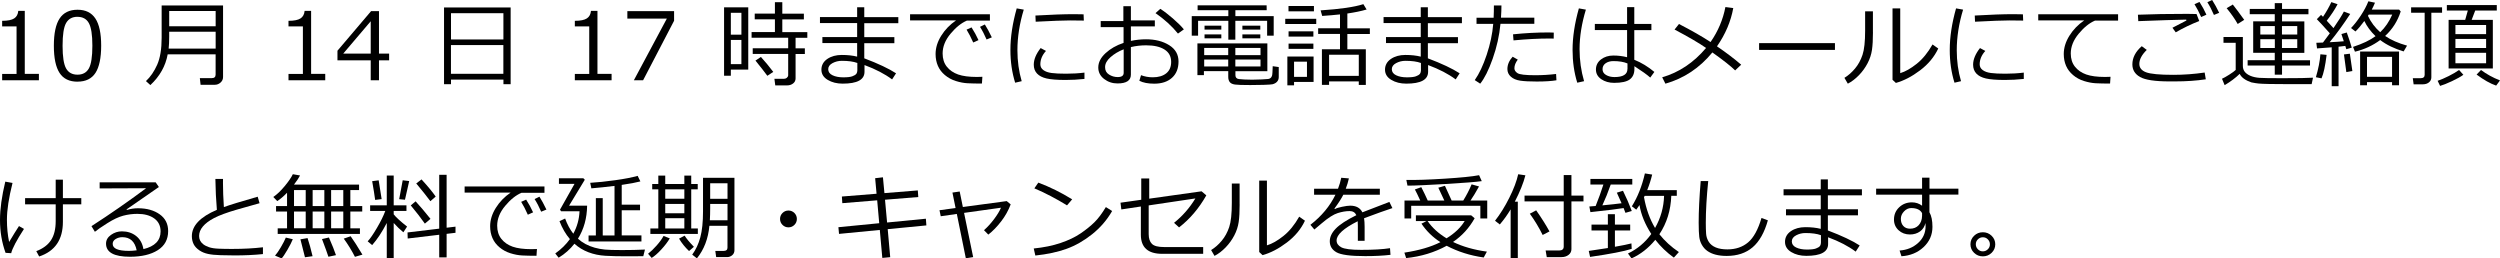 <?xml version="1.0" encoding="UTF-8"?>
<svg id="_レイヤー_2" data-name="レイヤー_2" xmlns="http://www.w3.org/2000/svg" width="638.75" height="66.02" viewBox="0 0 638.75 66.02">
  <g id="_画像" data-name="画像">
    <g>
      <path d="M9.95,20.51H.55v-1.62h3.68V6.75H.55v-1.43c1.44,0,2.46-.21,3.08-.62s.96-1.04,1.04-1.92h1.66v16.1h3.61v1.62Z"/>
      <path d="M19.8,20.87c-2.08,0-3.61-.74-4.58-2.23s-1.46-3.8-1.46-6.95.49-5.47,1.47-6.96,2.51-2.24,4.58-2.24,3.57.75,4.56,2.24,1.48,3.81,1.48,6.93-.49,5.48-1.46,6.97-2.5,2.23-4.57,2.23ZM19.8,4.29c-1.34,0-2.3.53-2.91,1.59s-.9,3-.9,5.82.3,4.73.9,5.79,1.57,1.59,2.91,1.59,2.3-.53,2.9-1.59.9-3,.9-5.81-.3-4.68-.89-5.76-1.56-1.62-2.91-1.62Z"/>
      <path d="M54.91,21.67h-3.66l-.19-1.71h3.06c.65,0,.97-.3.97-.91v-5.16h-12.25c-.54,2.98-2.01,5.59-4.42,7.85l-1.13-1.02c1.16-1.08,2.11-2.47,2.87-4.18s1.14-4,1.14-6.87V1.39h15.69v18.29c0,.57-.22,1.04-.65,1.42s-.92.56-1.45.56ZM55.1,12.41v-4.3h-11.87v1.27c0,1.22-.05,2.23-.14,3.04h12.01ZM55.1,6.71v-3.9h-11.87v3.9h11.87Z"/>
      <path d="M83.11,20.51h-9.4v-1.62h3.68V6.75h-3.68v-1.43c1.44,0,2.46-.21,3.08-.62s.96-1.04,1.04-1.92h1.66v16.1h3.61v1.62Z"/>
      <path d="M99.42,15.42h-2.59v5.09h-2.11v-5.09h-8.5v-2.46l8.59-10.11h2.02v10.84h2.59v1.73ZM94.72,13.69V5.43l-7.02,8.26h7.02Z"/>
      <path d="M128.62,20.34h-13.39v1.17h-1.78V1.91h17.02v19.61h-1.84v-1.17ZM128.62,10.09V3.38h-13.39v6.71h13.39ZM115.22,18.86h13.39v-7.35h-13.39v7.35Z"/>
      <path d="M156.27,20.51h-9.4v-1.62h3.68V6.75h-3.68v-1.43c1.44,0,2.46-.21,3.08-.62s.96-1.04,1.04-1.92h1.66v16.1h3.61v1.62Z"/>
      <path d="M172.23,5.3l-7.92,15.21h-2.36l8.43-15.76h-10.09v-1.9h11.94v2.45Z"/>
      <path d="M186.73,17.78v1.57h-1.73V1.88h6.18v15.9h-4.44ZM189.43,3.27h-2.7v5.58h2.7V3.27ZM186.73,10.2v6.19h2.7v-6.19h-2.7ZM201.09,21.82h-3.01l-.22-1.69h2.47c.27,0,.52-.09.73-.28.21-.18.32-.39.32-.63v-5.44h-9.06v-1.44h9.06v-2.7h-9.35v-1.44h5.96v-3.26h-5.16v-1.46h5.16V.57h1.89v2.92h5.51v1.46h-5.51v3.26h6.39v1.44h-3v2.7h2.37v1.44h-2.37v6.25c0,.53-.21.96-.64,1.29s-.94.49-1.54.49ZM196.06,19.37c-.59-.82-1.61-2.12-3.04-3.89l1.39-.93c1.07,1.18,2.13,2.45,3.16,3.82l-1.52,1Z"/>
      <path d="M228.94,18.73l-1.01,1.56c-1.84-1.38-4.2-2.61-7.05-3.67v1.73c0,2.02-1.86,3.02-5.58,3.02-1.48,0-2.75-.32-3.82-.96s-1.61-1.51-1.61-2.62.51-2.06,1.52-2.74,2.24-1.01,3.67-1.01c1.5,0,2.81.14,3.94.43v-3.46h-8.88v-1.54h8.88v-3.57h-9.5v-1.54h9.5V1.86h1.82v2.52h8.7v1.54h-8.7v3.57h7.69v1.54h-7.69v3.87c3.59,1.36,6.3,2.64,8.12,3.83ZM219.05,17.74v-1.65c-1-.37-2.32-.55-3.97-.55-.86,0-1.65.2-2.38.59s-1.09.91-1.09,1.55c0,.68.37,1.2,1.1,1.55s1.65.53,2.75.53,1.82-.09,2.29-.26.81-.37,1.01-.6.3-.61.3-1.16Z"/>
      <path d="M252.92,5.26h-5.87c-1.43.61-2.82,1.72-4.18,3.35s-2.03,3.31-2.03,5.06c0,1.35.36,2.48,1.08,3.38s1.68,1.56,2.88,1.98,2.8.63,4.78.63c.46,0,.93-.01,1.42-.04l-.12,1.73h-.06c-1.45,0-2.64-.03-3.6-.08s-1.96-.24-3.01-.57-1.98-.84-2.79-1.52-1.4-1.46-1.79-2.36-.59-1.9-.59-3.02c0-1.57.48-3.13,1.44-4.67s2.22-2.85,3.79-3.92h-11.75v-1.56h20.4v1.61ZM250.01,10.25l-1.35.61c-.56-1.27-1.13-2.36-1.7-3.29l1.27-.57c.68,1.05,1.27,2.14,1.78,3.26ZM253.42,9.54l-1.35.55c-.52-1.21-1.08-2.29-1.68-3.23l1.24-.61c.54.84,1.13,1.94,1.78,3.29Z"/>
      <path d="M261.05,20.74l-1.68.39c-.8-2.57-1.21-5.36-1.21-8.37,0-3.28.54-6.82,1.61-10.62l1.8.32c-1.08,3.55-1.62,7.02-1.62,10.39,0,2.77.36,5.4,1.09,7.89ZM277.06,20.17c-1.63.17-3.23.26-4.79.26-2.17,0-3.79-.13-4.87-.38s-1.89-.67-2.44-1.26-.83-1.34-.83-2.26c0-1.34.59-2.76,1.76-4.25l1.36.73c-.96,1.05-1.44,2.2-1.44,3.42,0,.61.26,1.1.78,1.48.52.38,1.21.62,2.09.74s2.11.18,3.71.18,3.19-.09,4.69-.28v1.63ZM276.92,5.26c-1.24-.02-2.41-.04-3.52-.04-1.62,0-4.54.11-8.78.33,0-.35-.02-.88-.07-1.58,4.02-.23,7.29-.35,9.81-.35,1.25,0,2.08.01,2.5.04v.11c0,.36.02.86.06,1.5Z"/>
      <path d="M291.1,20.65l.43-1.44c.95.36,1.95.54,3,.54,1.46,0,2.61-.34,3.45-1.02s1.25-1.65,1.25-2.92c0-1.38-.56-2.43-1.69-3.15s-2.69-1.08-4.7-1.08c-1.34,0-2.64.15-3.9.45v7.04c0,1.5-1.14,2.25-3.41,2.25-1.3,0-2.45-.38-3.44-1.15s-1.48-1.74-1.48-2.92c0-1.3.62-2.52,1.85-3.66s2.77-2.02,4.61-2.63v-4.03h-5.84v-1.54h5.79V1.59h1.92v3.62h6.12v1.54h-6.12v3.7c1.27-.27,2.56-.41,3.87-.41,2.34,0,4.31.5,5.91,1.5s2.39,2.39,2.39,4.17-.56,3.17-1.67,4.17-2.62,1.5-4.53,1.5c-1.59,0-2.86-.25-3.81-.74ZM287.11,12.59c-1.34.53-2.47,1.21-3.39,2.03s-1.37,1.66-1.37,2.53.33,1.46,1,1.89,1.41.65,2.23.65c1.02,0,1.52-.36,1.52-1.08v-6.02ZM302.48,7.5l-1.51,1.08c-1.53-1.9-3.45-3.64-5.74-5.23l1.23-1.09c.97.62,2.04,1.44,3.23,2.47,1.18,1.03,2.12,1.95,2.79,2.77Z"/>
      <path d="M323.75,9.11v-3.79h-8.12v4.82h-1.79v-4.82h-7.73v3.79h-1.62v-4.99h9.35v-1.51h-7.85v-1.25h17.63l.02,1.25h-8v1.51h9.79v4.99h-1.66ZM307.6,18.19v1.01h-1.66v-8.12h17.87v7.11h-8.16v1.03c0,.29.08.52.23.68s.38.27.67.3c.29.04.76.08,1.41.11s1.3.05,1.97.05c.78,0,1.6-.02,2.47-.07s1.41-.08,1.63-.11.42-.11.59-.24.29-.33.38-.59.14-1.07.18-2.44l1.54.22v2.61c0,.33-.08.62-.23.87s-.35.45-.6.6-.51.26-.78.32-1.02.11-2.25.15-2.37.05-3.43.05c-1.98,0-3.27-.04-3.89-.13s-1.06-.29-1.32-.61-.4-.76-.4-1.32v-1.5h-6.21ZM307.67,14.09h6.14v-1.84h-6.14v1.84ZM313.81,15.21h-6.14v1.78h6.14v-1.78ZM307.76,7.57v-1.01h4.29v1.01h-4.29ZM307.76,9.8v-1.01h4.29v1.01h-4.29ZM315.63,14.09h6.43v-1.84h-6.43v1.84ZM322.06,15.21h-6.43v1.78h6.43v-1.78ZM317.43,7.57v-1.01h4.58v1.01h-4.58ZM317.43,9.8v-1.01h4.58v1.01h-4.58Z"/>
      <path d="M328.38,6.13v-1.32h7.92v1.32h-7.92ZM330.63,20.94v.86h-1.71v-7.35h6.7v6.49h-4.99ZM329.21,2.89v-1.35h6.5v1.35h-6.5ZM329.23,9.35v-1.34h6.34v1.34h-6.34ZM329.23,12.49v-1.35h6.34v1.35h-6.34ZM333.93,15.75h-3.3v3.89h3.3v-3.89ZM347.17,20.79h-7.59v.9h-1.83v-9.11h4.62v-3.91h-5.58v-1.44h5.58v-3.55c-1.36.15-2.88.28-4.55.39l-.4-1.42c4.98-.32,8.63-.85,10.92-1.59l.83,1.37c-1.41.41-3.05.75-4.92,1.02v3.79h5.75v1.44h-5.75v3.91h4.72v9.11h-1.8v-.9ZM339.58,19.39h7.59v-5.41h-7.59v5.41Z"/>
      <path d="M372.94,18.73l-1.01,1.56c-1.84-1.38-4.2-2.61-7.05-3.67v1.73c0,2.02-1.86,3.02-5.58,3.02-1.48,0-2.75-.32-3.82-.96s-1.61-1.51-1.61-2.62.51-2.06,1.52-2.74,2.24-1.01,3.67-1.01c1.5,0,2.81.14,3.94.43v-3.46h-8.88v-1.54h8.88v-3.57h-9.5v-1.54h9.5V1.86h1.82v2.52h8.7v1.54h-8.7v3.57h7.69v1.54h-7.69v3.87c3.59,1.36,6.3,2.64,8.12,3.83ZM363.05,17.74v-1.65c-1-.37-2.32-.55-3.97-.55-.86,0-1.65.2-2.38.59s-1.09.91-1.09,1.55c0,.68.37,1.2,1.1,1.55s1.65.53,2.75.53,1.82-.09,2.29-.26.81-.37,1.01-.6.3-.61.3-1.16Z"/>
      <path d="M383.62,1.38c0,.88-.04,1.92-.12,3.14h8.52v1.56h-8.65c-.28,3.01-.95,5.98-1.99,8.92s-2.11,5.06-3.19,6.38l-1.39-.91c1.13-1.61,2.15-3.77,3.05-6.47s1.46-5.34,1.67-7.9h-4.27v-1.56h4.37c.05-1.01.07-2.05.07-3.14h1.92ZM397.68,20.51c-1.24.21-2.92.32-5.04.32-1.79,0-3.19-.07-4.21-.22s-1.82-.49-2.41-1.02-.88-1.18-.88-1.95c0-1.11.45-2.16,1.34-3.15l1.31.74c-.57.77-.86,1.5-.86,2.21,0,.48.26.9.79,1.25s2.03.53,4.49.53c1.88,0,3.66-.11,5.37-.32l.09,1.61ZM396.99,8.32l-.02,1.54c-.38-.02-.73-.02-1.05-.02-2.8,0-5.87.16-9.22.48l-.12-1.55c3.05-.32,6.07-.48,9.06-.48.52,0,.98.01,1.36.04Z"/>
      <path d="M404.74,20.74l-1.75.39c-.8-2.57-1.2-5.36-1.2-8.37,0-3.28.54-6.82,1.61-10.62l1.79.32c-1.07,3.53-1.61,6.9-1.61,10.1,0,2.83.38,5.55,1.15,8.18ZM422.69,18.38l-1.05,1.44c-.76-.69-2.11-1.66-4.05-2.91v.71c0,1.19-.39,2.08-1.18,2.67s-2.12.88-4,.88c-1.27,0-2.37-.31-3.28-.93s-1.37-1.45-1.37-2.48.43-1.92,1.3-2.58,1.91-.99,3.14-.99,2.38.14,3.52.43v-6.93h-8.24v-1.58h8.24V1.82h1.84v4.3h4.37v1.58h-4.37v7.57c1.82.73,3.53,1.77,5.13,3.11ZM415.82,17.63v-1.42c-.94-.4-2.13-.6-3.59-.6-.81,0-1.48.19-2,.56s-.78.87-.78,1.51.3,1.13.9,1.48,1.32.53,2.14.53c2.21,0,3.32-.69,3.32-2.06Z"/>
      <path d="M442.85,2.05c-.61,3.41-2,6.68-4.16,9.79,2.38,1.62,4.43,3.18,6.18,4.69l-1.54,1.46c-1.09-1.08-3.03-2.61-5.82-4.59-3.26,3.97-7.26,6.63-12,7.98l-.82-1.63c4.31-1.25,8.05-3.75,11.21-7.5-1.8-1.25-4.48-2.82-8.05-4.7l1.13-1.42c3.16,1.63,5.86,3.17,8.07,4.61,1.92-2.77,3.18-5.75,3.79-8.94l2.02.26Z"/>
      <path d="M468.83,12.75h-19.38v-1.73h19.38v1.73Z"/>
      <path d="M478.54,8.23c0,1.84-.08,3.35-.25,4.51s-.54,2.3-1.12,3.41-1.31,2.13-2.2,3.05-1.83,1.65-2.85,2.18l-.87-1.49c.98-.6,1.88-1.39,2.71-2.38s1.46-2.15,1.91-3.49.67-3.4.67-6.18V2.89h1.99v5.33ZM495.22,12.4c-1,2.13-2.54,3.99-4.63,5.57s-4.15,2.65-6.19,3.22l-.86-.8V2.14h1.97v16.55c1.29-.38,2.69-1.18,4.2-2.38s2.86-2.85,4.05-4.95l1.46,1.03Z"/>
      <path d="M501.05,20.74l-1.68.39c-.8-2.57-1.21-5.36-1.21-8.37,0-3.28.54-6.82,1.61-10.62l1.8.32c-1.08,3.55-1.62,7.02-1.62,10.39,0,2.77.36,5.4,1.09,7.89ZM517.06,20.17c-1.63.17-3.23.26-4.79.26-2.17,0-3.79-.13-4.87-.38s-1.89-.67-2.44-1.26-.83-1.34-.83-2.26c0-1.34.59-2.76,1.76-4.25l1.36.73c-.96,1.05-1.44,2.2-1.44,3.42,0,.61.26,1.1.78,1.48.52.38,1.21.62,2.09.74s2.11.18,3.71.18,3.19-.09,4.69-.28v1.63ZM516.92,5.26c-1.24-.02-2.41-.04-3.52-.04-1.62,0-4.54.11-8.78.33,0-.35-.02-.88-.07-1.58,4.02-.23,7.29-.35,9.81-.35,1.25,0,2.08.01,2.5.04v.11c0,.36.02.86.06,1.5Z"/>
      <path d="M541.15,5.26h-5.87c-1.43.61-2.82,1.72-4.17,3.35s-2.03,3.31-2.03,5.06c0,1.35.36,2.48,1.08,3.38s1.68,1.56,2.88,1.98,2.79.63,4.79.63c.45,0,.92-.01,1.41-.04l-.12,1.73h-.06c-1.45,0-2.64-.03-3.59-.08s-1.95-.24-3.01-.57-1.99-.84-2.79-1.52-1.4-1.46-1.79-2.36-.59-1.9-.59-3.02c0-1.57.48-3.13,1.44-4.67s2.22-2.85,3.79-3.92h-11.75v-1.56h20.4v1.61Z"/>
      <path d="M563.57,20.26c-2.34.36-4.96.54-7.89.54h-1.38c-3.7,0-6.21-.38-7.52-1.13s-1.96-1.82-1.96-3.22c0-1.7.8-3.25,2.4-4.65l1.28.95c-1.27,1.24-1.9,2.43-1.9,3.57,0,.99.57,1.71,1.71,2.14,1.14.44,3.46.66,6.96.66,2.72,0,5.39-.2,8.02-.59l.29,1.72ZM561.91,5.37c-2.09.81-4.09,1.78-6.01,2.89l-.84-1.17c.79-.42,1.98-1.04,3.57-1.85l-.05-.23c-2.72.05-6.8.18-12.25.39l-.09-1.64c3.61-.15,7.8-.22,12.59-.22,1.13,0,1.92.01,2.38.04l.7,1.8ZM563.74,3.75l-1.34.6c-.56-1.26-1.13-2.35-1.71-3.28l1.28-.57c.68,1.05,1.27,2.14,1.77,3.26ZM567.01,3.27l-1.35.55c-.52-1.21-1.07-2.29-1.68-3.25l1.22-.57c.63.98,1.23,2.07,1.8,3.27Z"/>
      <path d="M590.62,21.5h-1.46s-4.29,0-4.29,0l-5.05-.04c-1.38-.03-2.3-.07-2.77-.12s-1.08-.14-1.82-.29c-1.54-.52-2.54-1.25-2.99-2.18-1.04,1.02-2.32,1.98-3.84,2.89l-.68-1.64c.45-.2,1.07-.54,1.86-1.05s1.34-.9,1.64-1.2v-6.93h-3.12v-1.48h4.95v7.39c0,.56.15,1.05.46,1.46s.79.77,1.44,1.05,1.44.46,2.36.53,2.91.09,5.98.09c3.8,0,6.36-.04,7.68-.13l-.34,1.62ZM571.73,6.13c-.69-1.24-1.63-2.59-2.82-4.04l1.57-.93c.69.86,1.66,2.16,2.92,3.91l-1.66,1.05ZM574.27,16.73v-1.35h6.93v-1.89h-5.51V5.45h5.51v-1.82h-6.39v-1.35h6.39V.8h1.86v1.49h6.75v1.35h-6.75v1.82h5.7v8.05h-5.7v1.89h7.15v1.35h-7.15v2.32h-1.86v-2.32h-6.93ZM577.51,8.82h3.71v-2.16h-3.71v2.16ZM581.22,10.02h-3.71v2.25h3.71v-2.25ZM583.04,8.82h3.91v-2.16h-3.91v2.16ZM586.95,10.02h-3.91v2.25h3.91v-2.25Z"/>
      <path d="M593.15,20.02l-1.44-.29c.63-2.13,1.02-4.09,1.15-5.86l1.59.15c-.34,2.8-.77,4.8-1.3,6ZM595.75,22.02v-9.93l-3.75.28-.18-1.44c.34,0,.9-.03,1.7-.06.48-.63,1.07-1.41,1.75-2.36-1.58-1.77-2.68-2.98-3.32-3.61l1.08-1.1.5.49c.88-1.32,1.59-2.57,2.13-3.75l1.59.54c-.68,1.31-1.6,2.71-2.77,4.21.56.59,1.14,1.22,1.72,1.89,1.23-1.78,2.12-3.19,2.66-4.23l1.62.61c-1.7,2.61-3.45,5.02-5.26,7.23,1.53-.08,2.74-.16,3.62-.25l-.61-1.84,1.37-.4c.59,1.64,1.01,2.93,1.27,3.87l-1.39.4c-.09-.31-.17-.59-.25-.84-.44.06-1.02.13-1.73.2v10.09h-1.76ZM599.49,18.42l-.61-4.51,1.51-.19.64,4.43-1.55.27ZM608.14,10.23c-1.9,1.41-4.05,2.4-6.45,2.98l-.49-1.23c2.45-.8,4.37-1.71,5.75-2.74-1.26-1.21-2.21-2.5-2.86-3.88-.85,1.16-1.61,2.05-2.27,2.68l-1.13-.88c.8-.82,1.63-1.87,2.48-3.16s1.5-2.51,1.95-3.67l1.69.36c-.25.63-.53,1.21-.83,1.77h7l.4.47c-.79,2.46-2.12,4.55-3.98,6.26,1.49,1.02,3.36,1.84,5.6,2.47l-.87,1.48c-2.34-.7-4.34-1.66-5.99-2.91ZM611.17,20.99h-6.4v.79h-1.76v-8.61h9.94v8.61h-1.78v-.79ZM604.77,19.62h6.4v-5.09h-6.4v5.09ZM608.15,8.23c1.27-1.21,2.29-2.71,3.07-4.5h-6.01l-.2.32c.76,1.62,1.8,3.01,3.14,4.18Z"/>
      <path d="M619.08,21.54h-2.4l-.21-1.56h1.98c.7,0,1.05-.29,1.05-.86V3.26h-3.46v-1.39h7.91v1.39h-2.74v16.5c0,.53-.21.96-.62,1.29s-.92.49-1.51.49ZM623.44,21.94l-.63-1.3c.78-.25,1.73-.65,2.84-1.21s1.99-1.08,2.64-1.55l1.1,1.23c-.7.5-1.67,1.05-2.94,1.64s-2.27.99-3.02,1.2ZM625.62,17.51V5.07h4.24l.67-2.38h-5.36v-1.39h12.76v1.39h-5.51l-.91,2.38h5.41v12.43h-11.31ZM627.36,8.72h7.84v-2.33h-7.84v2.33ZM627.36,12.27h7.84v-2.33h-7.84v2.33ZM635.2,13.49h-7.84v2.67h7.84v-2.67ZM637.76,21.87c-1.51-.52-3.17-1.46-4.99-2.82l1.13-1.17c1.37,1.04,2.98,1.93,4.85,2.67l-.98,1.32Z"/>
      <path d="M6.13,58.48c-1.91,2.95-3,5.02-3.27,6.21l-1.44-.09c-.95-2.63-1.42-5.42-1.42-8.39,0-2.8.45-6.06,1.35-9.8l1.85.33c-.95,3.77-1.43,6.9-1.43,9.39,0,2.01.19,3.91.56,5.7.97-1.63,1.81-2.99,2.52-4.07l1.28.73ZM10.01,65.54l-.74-1.37c1.71-.65,2.96-1.58,3.76-2.8s1.2-2.84,1.2-4.88v-4.28h-7.82v-1.58h7.82v-4.72h1.84v4.72h4.7v1.58h-4.7v4.46c0,4.57-2.02,7.52-6.06,8.86Z"/>
      <path d="M36.64,63.65c2.93-.7,4.39-2.21,4.39-4.52,0-1.43-.54-2.54-1.62-3.32s-2.52-1.17-4.31-1.17c-1.23,0-2.44.16-3.62.47s-2.53.95-4.05,1.91-2.59,1.7-3.19,2.2l-.87-1.44c4.76-3.07,9.41-6.3,13.95-9.69l-11.86.05v-1.56h14.31l.82,1.2-8.26,5.72.09.14c.95-.29,1.9-.43,2.85-.43,2.24,0,4.08.52,5.53,1.55s2.16,2.46,2.16,4.28c0,2.13-.88,3.76-2.65,4.88s-4.13,1.68-7.1,1.68c-4.08,0-6.12-1.12-6.12-3.36,0-.88.42-1.63,1.27-2.23s1.77-.9,2.78-.9c1.41,0,2.63.39,3.63,1.18s1.63,1.91,1.88,3.38ZM34.92,63.96c-.45-2.24-1.67-3.36-3.66-3.36-.63,0-1.2.16-1.71.47s-.76.73-.76,1.24c0,1.2,1.38,1.79,4.15,1.79.6,0,1.26-.05,1.97-.14Z"/>
      <path d="M67.16,64.92c-2.23.23-4.62.34-7.17.34-1.11,0-2.31-.02-3.62-.06s-2.37-.14-3.21-.32-1.59-.48-2.24-.93-1.14-.96-1.44-1.56-.46-1.28-.46-2.05c0-2.67,2.13-4.91,6.39-6.73-.21-2.47-.34-5.1-.38-7.89h1.95c0,.34-.01.69-.01,1.07,0,1.83.08,3.87.23,6.12,1.51-.55,4.39-1.44,8.64-2.65l.48,1.66c-1.23.33-3.16.87-5.77,1.63s-4.56,1.48-5.85,2.16-2.25,1.41-2.88,2.17-.95,1.56-.95,2.41c0,.42.08.8.25,1.15s.43.66.79.95.85.54,1.47.76,1.46.35,2.51.39,2.2.07,3.45.06c2.88,0,5.5-.14,7.84-.42v1.73Z"/>
      <path d="M73.34,58.33v-4.29h-2.81v-1.39h2.81v-3.4c-.88.91-1.71,1.62-2.5,2.13l-1.01-1.05c.96-.66,1.94-1.6,2.93-2.8s1.68-2.21,2.06-3.02l1.84.32c-.27.56-.79,1.34-1.55,2.34h16.63v1.39h-2.23v4.09h3.04v1.39h-3.04v4.29h2.45v1.44h-21.01v-1.44h2.38ZM71.96,66.02l-1.69-.71c.43-.48.93-1.19,1.49-2.15s.99-1.78,1.27-2.46l1.78.42c-.26.67-.71,1.57-1.37,2.7s-1.15,1.86-1.49,2.2ZM75.12,48.56v4.09h2.99v-4.09h-2.99ZM75.12,54.04v4.29h2.99v-4.29h-2.99ZM77.92,65.73l-1.16-4.58,1.82-.32c.43,1.28.86,2.82,1.28,4.63l-1.93.27ZM79.88,48.56v4.09h2.99v-4.09h-2.99ZM79.88,58.33h2.99v-4.29h-2.99v4.29ZM83.91,65.6c-.27-.85-.82-2.36-1.64-4.52l1.77-.4c.84,1.93,1.45,3.43,1.8,4.51l-1.93.41ZM84.6,52.65h3.11v-4.09h-3.11v4.09ZM84.6,58.33h3.11v-4.29h-3.11v4.29ZM90.69,65.62c-.84-1.64-1.79-3.19-2.86-4.65l1.76-.61c.7.96,1.71,2.53,3.01,4.7l-1.91.56Z"/>
      <path d="M95.09,62.63l-1.15-.97c.63-.66,1.42-1.81,2.38-3.45s1.67-3.07,2.12-4.31h-3.87v-1.43h4.25v-7.63h1.77v7.63h3.26v1.43h-3.26v.86c.59.76,1.73,1.8,3.42,3.13l-.95,1.46c-.87-.72-1.69-1.51-2.47-2.38v9.05h-1.77v-9.05c-1.19,2.3-2.43,4.18-3.74,5.66ZM95.85,51.08c-.16-1.25-.42-2.85-.76-4.79l1.66-.22.76,4.8-1.66.21ZM103.48,51.03l-1.49-.14.9-4.83,1.66.2-1.08,4.77ZM104.17,60.95l-.05-1.56,8.1-.97v-13.75h1.89v13.51l2.27-.27v1.57l-2.27.27v6.02h-1.89v-5.79l-8.05.96ZM108.55,57.13c-1.02-1.44-2.21-2.99-3.6-4.65l1.24-1.04c1.2,1.3,2.46,2.8,3.8,4.48l-1.44,1.22ZM109.97,51.41c-.95-1.27-2.15-2.78-3.62-4.54l1.35-1.03c1.63,1.78,2.83,3.24,3.62,4.38l-1.35,1.18Z"/>
      <path d="M139.11,49.26h-5.87c-1.43.61-2.82,1.72-4.18,3.35s-2.03,3.31-2.03,5.06c0,1.35.36,2.48,1.08,3.38s1.68,1.56,2.88,1.98,2.8.63,4.78.63c.46,0,.93-.01,1.42-.04l-.12,1.73h-.06c-1.45,0-2.64-.03-3.6-.08s-1.96-.24-3.01-.57-1.98-.84-2.79-1.52-1.4-1.46-1.79-2.36-.59-1.9-.59-3.02c0-1.57.48-3.13,1.44-4.67s2.22-2.85,3.79-3.92h-11.75v-1.56h20.4v1.61ZM136.21,54.25l-1.35.61c-.56-1.27-1.13-2.36-1.7-3.29l1.27-.57c.68,1.05,1.27,2.14,1.78,3.26ZM139.62,53.54l-1.35.55c-.52-1.21-1.08-2.29-1.68-3.23l1.24-.61c.54.84,1.13,1.94,1.78,3.29Z"/>
      <path d="M142.73,65.84l-.86-1.08c1.52-1.08,2.76-2.3,3.74-3.67-1.07-1.25-1.96-2.78-2.66-4.58l1.44-.68c.55,1.51,1.24,2.8,2.09,3.88.97-1.77,1.5-3.69,1.59-5.74h-4.72l-.27-.4,3.71-6.59h-3.98v-1.44h6.23l.38.38-4.02,6.63h4.61c-.04,3.18-.82,5.99-2.34,8.44.58.52,1.22.98,1.93,1.36s1.49.69,2.34.93,1.71.39,2.59.48,2.35.13,4.42.13,3.95-.04,5.84-.13l-.43,1.7-4.63.02c-1.78,0-3.46-.04-5.03-.13s-3.02-.39-4.35-.9-2.53-1.23-3.58-2.18c-1.11,1.41-2.45,2.61-4.03,3.57ZM150.38,61.71v-1.55h1.86v-9.54h1.76v9.54h3.01v-12.66c-2.07.26-4.04.46-5.92.62l-.29-1.41c1.81-.1,3.95-.33,6.4-.67s4.36-.72,5.72-1.11l.7,1.42c-1.09.29-2.68.59-4.77.89v5.06h4.68v1.42h-4.68v6.43h5.04v1.55h-13.51Z"/>
      <path d="M166.51,65.91l-.93-1.08c.68-.52,1.41-1.22,2.18-2.09s1.37-1.69,1.78-2.46l1.59.63c-.53.9-1.26,1.85-2.17,2.84s-1.74,1.71-2.46,2.15ZM166.17,59.77v-1.39h2.03v-10h-1.56v-1.37h1.56v-2.14h1.77v2.14h4.88v-2.14h1.76v2.14h1.66v1.37h-1.66v10h1.69v1.39h-12.12ZM169.97,48.38v2.4h4.88v-2.4h-4.88ZM169.97,52.11v2.38h4.88v-2.38h-4.88ZM169.97,58.38h4.88v-2.63h-4.88v2.63ZM176.04,64.13c-1-.94-1.85-1.99-2.54-3.16l1.42-.76c.45.73,1.24,1.68,2.37,2.85l-1.24,1.08ZM185.88,57.69h-4.63c-.3,3.28-1.36,6.05-3.19,8.32l-1.2-.95c.92-1.25,1.61-2.72,2.07-4.42s.69-3.91.69-6.64v-8.57h8.03v18.5c0,.52-.19.95-.56,1.27s-.82.49-1.32.49h-2.79l-.22-1.58h2.13c.66,0,.98-.28.98-.83v-5.59ZM181.37,56.27h4.51v-4.16h-4.43v1.2c0,1.04-.03,2.03-.08,2.96ZM181.45,50.79h4.43v-3.96h-4.43v3.96Z"/>
      <path d="M199.3,55.94c0-.59.21-1.1.63-1.52s.93-.63,1.52-.63,1.1.21,1.52.63.63.93.63,1.52-.21,1.1-.63,1.52-.93.63-1.52.63-1.1-.21-1.52-.63-.63-.93-.63-1.52Z"/>
      <path d="M236.7,57.59l-9.89.96.64,7.16-2.02.19-.64-7.15-10.42,1.01-.16-1.71,10.43-1.02-.52-5.85-8.91.73-.11-1.7,8.86-.71-.36-3.97,1.99-.23.38,4.04,8.53-.69.12,1.69-8.5.69.53,5.82,9.91-.97.13,1.72Z"/>
      <path d="M248.66,65.69l-1.89.3-2.3-11.33-4.11.59-.32-1.54,4.11-.56-.8-3.95,1.85-.27.81,3.96,11.21-1.51,1.01.84c-.58,1.54-1.39,2.99-2.44,4.35s-2.14,2.49-3.28,3.37l-1.1-1.13c.91-.8,1.77-1.75,2.58-2.83s1.4-2.05,1.76-2.91l-9.43,1.32,2.32,11.29Z"/>
      <path d="M284.16,53.9c-1.31,2.29-3.02,4.27-5.11,5.94s-4.27,2.91-6.53,3.73-4.92,1.39-7.99,1.72l-.41-1.8c2.55-.26,4.83-.72,6.84-1.4s3.72-1.49,5.13-2.45,2.58-1.91,3.54-2.85,1.93-2.24,2.92-3.88l1.61,1.01ZM273.94,50.93l-1.32,1.54c-2.79-1.72-5.57-3.17-8.34-4.35l1.01-1.46c2.92,1.09,5.81,2.52,8.66,4.28Z"/>
      <path d="M308.21,49.92c-1.88,3.32-4.2,6.05-6.96,8.18l-1.28-1.17c2.18-1.75,4-3.83,5.45-6.23l-11.93,1.78v7.36c0,1.1.28,1.92.83,2.47s1.59.81,3.11.81h9.98v1.73h-10.49c-3.62,0-5.43-1.63-5.43-4.88v-7.21l-4.99.75-.21-1.72,5.3-.75v-5.45h2.04v5.17l13.37-1.88,1.21,1.03Z"/>
      <path d="M316.73,52.23c0,1.84-.08,3.35-.25,4.51s-.54,2.3-1.12,3.41-1.31,2.13-2.2,3.05-1.83,1.65-2.85,2.18l-.87-1.49c.98-.6,1.88-1.39,2.71-2.38s1.46-2.15,1.91-3.49.67-3.4.67-6.18v-4.95h1.99v5.33ZM333.41,56.4c-1,2.13-2.54,3.99-4.63,5.57s-4.15,2.65-6.19,3.22l-.86-.8v-18.25h1.97v16.55c1.29-.38,2.69-1.18,4.2-2.38s2.86-2.85,4.05-4.95l1.46,1.03Z"/>
      <path d="M348.66,61.53h-1.73v-3.84c0-.45-.01-.84-.04-1.16-3.59,1.8-5.39,3.44-5.39,4.91,0,.73.4,1.32,1.21,1.75s2.5.65,5.09.65c3.07,0,5.52-.14,7.35-.43l.12,1.7c-1.86.22-4.01.33-6.45.33-3.76,0-6.21-.33-7.35-.98s-1.71-1.59-1.71-2.81c0-1.09.49-2.16,1.51-3.22s2.77-2.21,5.28-3.45c-.32-.7-.89-1.05-1.72-1.05-.94,0-1.95.17-3.03.51s-2.42,1.19-4.03,2.56l-1.95,1.64-1.01-1.2c2.86-2.22,4.99-4.78,6.4-7.69h-5.46v-1.52h6.11c.36-.93.64-1.87.83-2.81l1.95.16c-.2.9-.46,1.78-.8,2.65h8.71v1.52h-9.33c-.44.9-1.2,2.09-2.29,3.56l.18.09c.3-.2.91-.38,1.8-.57s1.59-.28,2.07-.28c1.52,0,2.55.57,3.11,1.7l6.9-2.66.77,1.58c-1.63.53-4.04,1.39-7.24,2.59.09.59.14,1.32.14,2.21v3.55Z"/>
      <path d="M369.64,62.79c-3.13,1.71-6.58,2.76-10.37,3.15l-.45-1.39c3.72-.57,6.79-1.46,9.21-2.68-1.97-1.26-3.59-2.84-4.85-4.73l1.3-.66h-2.72v-1.46h14.13l.88.75c-1.39,2.48-3.23,4.49-5.52,6.05,2.48,1.2,5.37,2.02,8.65,2.47l-.81,1.5c-3.45-.49-6.61-1.49-9.46-2.99ZM362.88,51.25c-.64-1.41-1.1-2.35-1.38-2.84l1.64-.59c.63,1.22,1.18,2.36,1.65,3.42h4.24c-.02-.06-.54-1.16-1.54-3.28l1.69-.49c.43.91,1,2.16,1.72,3.77h2.96c.82-1.32,1.54-2.7,2.14-4.14l1.89.54c-.77,1.41-1.5,2.61-2.18,3.6h4.28v4.58h-1.76v-3.23h-17.67v3.23h-1.71v-4.58h4.02ZM359.61,47.43l-.29-1.46c2.43.05,5.7-.06,9.81-.32s7.04-.55,8.78-.89l.68,1.52c-1.47.21-4.54.46-9.21.73s-7.88.42-9.61.42h-.15ZM369.59,60.89c2.07-1.27,3.62-2.74,4.64-4.42h-9.48c1.14,1.68,2.75,3.15,4.84,4.42Z"/>
      <path d="M385.97,66.02v-12.53c-.84,1.41-1.76,2.69-2.77,3.86l-1.22-.95c1.31-1.67,2.53-3.63,3.65-5.87s1.88-4.24,2.27-6.01l1.84.27c-.49,1.93-1.39,4.17-2.7,6.73h.76v14.5h-1.84ZM398.96,65.7h-3.76l-.29-1.7h3.42c.8,0,1.2-.33,1.2-1v-11.55h-10.01v-1.48h10.01v-5.24h1.97v5.24h3.08v1.48h-3.08v12.21c0,.59-.24,1.08-.73,1.46s-1.09.57-1.8.57ZM394.15,60.04c-.93-1.89-2.02-3.7-3.28-5.44l1.62-.86c1.37,1.95,2.5,3.74,3.4,5.39l-1.73.9Z"/>
      <path d="M406.27,65.66l-.34-1.55c1.55-.21,3.17-.46,4.88-.74v-4.48h-4.18v-1.51h4.18v-2.65h1.8v2.65h3.9v1.51h-3.9v4.16c1.94-.34,3.34-.63,4.22-.86l.07,1.39c-1.91.63-5.46,1.31-10.63,2.06ZM406.35,54.2l-.27-1.44,1.61-.13c.75-1.86,1.41-3.69,1.98-5.48h-3.32v-1.44h10.7v1.44h-5.51c-.68,1.95-1.39,3.72-2.14,5.32,2.2-.21,3.84-.39,4.91-.54-.41-.96-.82-1.86-1.21-2.7l1.57-.49c.89,1.8,1.64,3.53,2.25,5.17l-1.62.47c-.14-.39-.3-.8-.47-1.22-1.35.23-4.18.58-8.48,1.04ZM422.94,61.26c-1.76,2.14-3.79,3.73-6.09,4.76l-.9-1.25c2.39-1.14,4.38-2.8,5.95-4.99-1.61-2.5-2.61-4.96-3.01-7.39-.29.45-.56.84-.82,1.18l-1.13-.86c1.48-2.37,2.59-5.17,3.33-8.4l1.86.29c-.31,1.3-.73,2.63-1.27,3.97h7.56v1.46h-1.41c-.13,3.69-1.14,6.96-3.04,9.82,1.36,1.71,3.02,3.23,4.98,4.55l-1.28,1.42c-1.81-1.3-3.39-2.82-4.75-4.56ZM422.87,58.24c1.45-2.56,2.22-5.3,2.3-8.2h-4.95s-.07.15-.18.34c.54,3,1.48,5.62,2.82,7.86Z"/>
      <path d="M451.69,56.3c-.88,3.13-2.18,5.42-3.9,6.89s-3.93,2.2-6.63,2.2c-1.05,0-1.99-.11-2.81-.32s-1.52-.53-2.11-.94-1.05-.94-1.41-1.57-.58-1.31-.67-2.04-.15-1.95-.15-3.64c0-2.88.17-6.42.52-10.62h1.92c-.41,4.02-.62,7.59-.62,10.71,0,1.09.03,2,.08,2.75s.28,1.44.68,2.07,1,1.11,1.8,1.44,1.79.49,2.96.49c2.12,0,3.88-.6,5.29-1.79s2.55-3.27,3.42-6.24l1.64.61Z"/>
      <path d="M475.14,62.73l-1.01,1.56c-1.84-1.38-4.2-2.61-7.05-3.67v1.73c0,2.02-1.86,3.02-5.58,3.02-1.48,0-2.75-.32-3.82-.96s-1.61-1.51-1.61-2.62.51-2.06,1.52-2.74,2.24-1.01,3.67-1.01c1.5,0,2.81.14,3.94.43v-3.46h-8.88v-1.54h8.88v-3.57h-9.5v-1.54h9.5v-2.52h1.82v2.52h8.7v1.54h-8.7v3.57h7.69v1.54h-7.69v3.87c3.59,1.36,6.3,2.64,8.12,3.83ZM465.25,61.74v-1.65c-1-.37-2.32-.55-3.97-.55-.86,0-1.65.2-2.38.59s-1.09.91-1.09,1.55c0,.68.37,1.2,1.1,1.55s1.65.53,2.75.53,1.82-.09,2.29-.26.81-.37,1.01-.6.3-.61.3-1.16Z"/>
      <path d="M500.36,49.72h-7.39v4.51c.52.91.77,2.15.77,3.73,0,2.06-.77,3.79-2.29,5.2s-3.4,2.17-5.63,2.31l-.48-1.46c1.88-.13,3.45-.78,4.73-1.93s1.92-2.59,1.92-4.3c0-.29-.02-.55-.05-.79-.2.91-.65,1.62-1.37,2.14s-1.58.78-2.59.78c-1.14,0-2.11-.36-2.89-1.08s-1.18-1.63-1.18-2.72c0-1.26.44-2.31,1.33-3.15s1.97-1.26,3.26-1.26c.97,0,1.83.29,2.59.86v-2.82h-11.74v-1.54h11.74v-2.8h1.89v2.8h7.39v1.54ZM491.1,54.48c-.45-.88-1.38-1.32-2.79-1.32-.69,0-1.3.29-1.84.86s-.8,1.19-.8,1.89c0,.76.21,1.37.63,1.83s1,.69,1.72.69c.92,0,1.66-.3,2.21-.9s.84-1.39.86-2.37v-.67Z"/>
      <path d="M503.45,62.42c0-.85.31-1.58.93-2.18s1.36-.9,2.24-.9,1.62.3,2.24.9.93,1.33.93,2.18-.31,1.58-.93,2.18-1.36.9-2.24.9-1.62-.3-2.24-.9-.93-1.33-.93-2.18ZM504.82,62.42c0,.49.18.91.53,1.27s.77.53,1.27.53.91-.18,1.27-.53.53-.77.53-1.27-.18-.91-.53-1.27-.77-.53-1.27-.53-.91.18-1.27.53-.53.77-.53,1.27Z"/>
    </g>
  </g>
</svg>